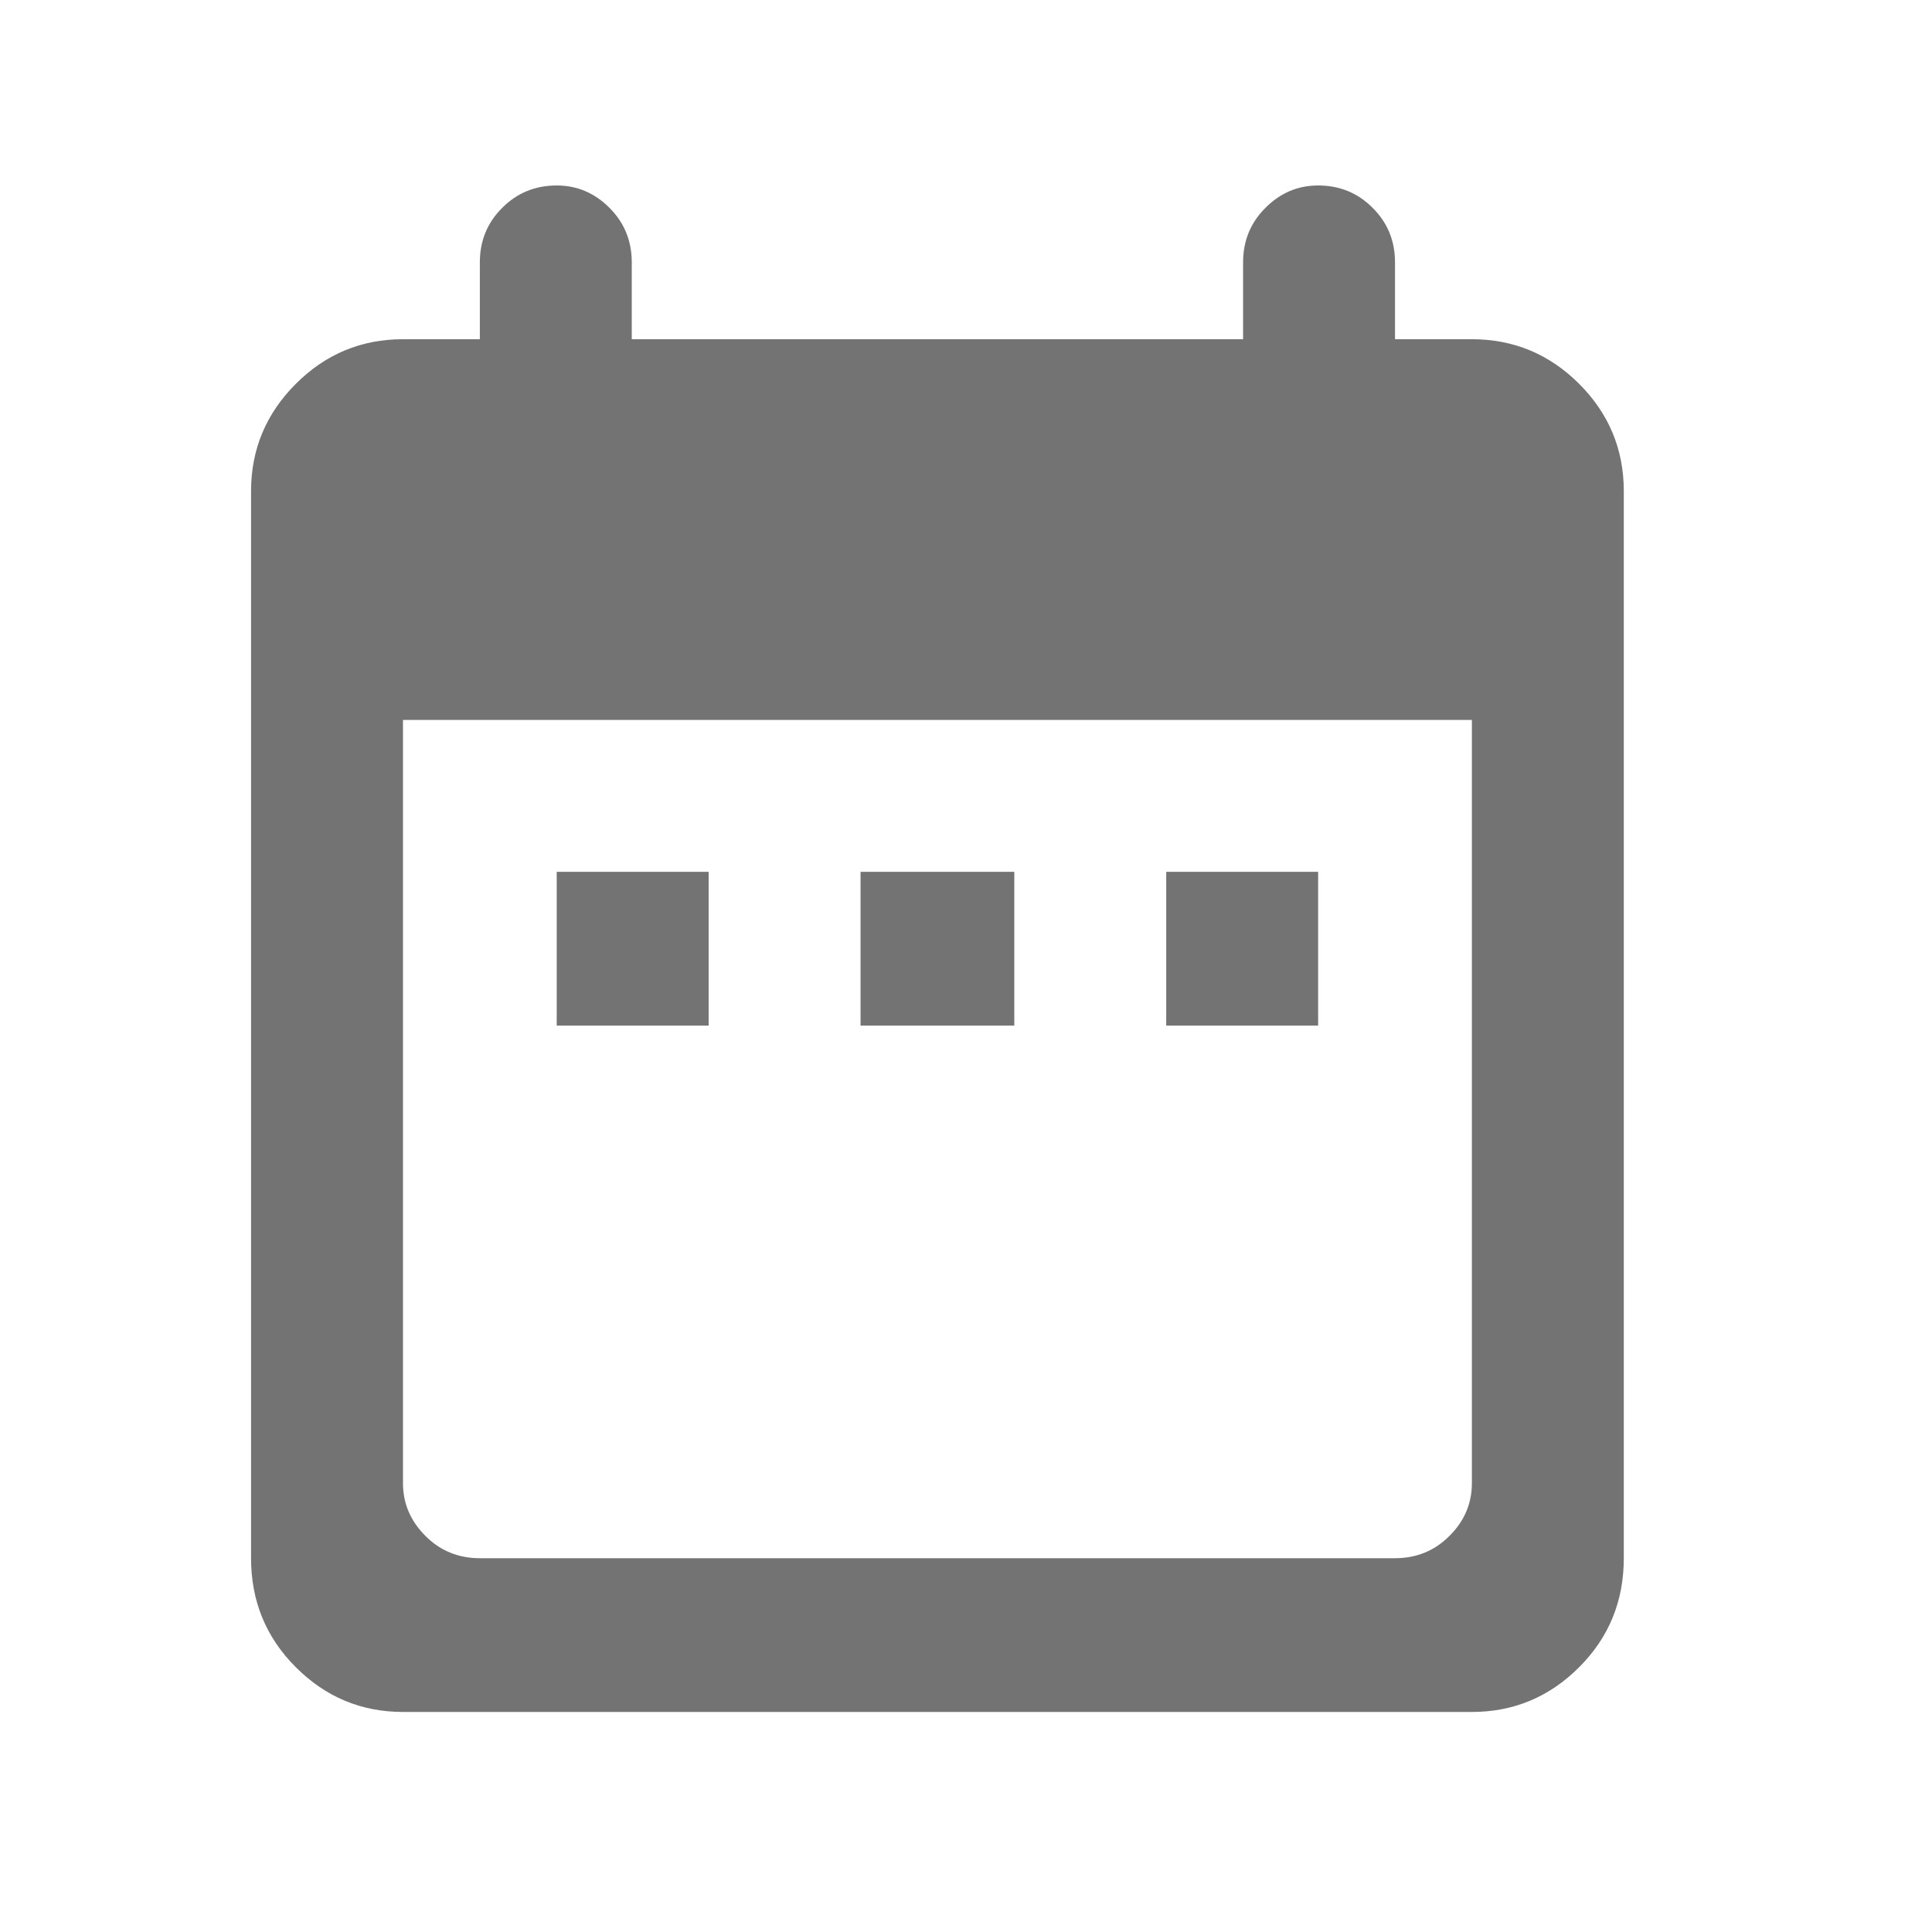 <svg width="19" height="19" viewBox="0 0 19 19" fill="none" xmlns="http://www.w3.org/2000/svg">
<path d="M14.475 3.336H13.719V2.58C13.719 2.369 13.646 2.19 13.499 2.044C13.353 1.897 13.174 1.824 12.963 1.824C12.764 1.824 12.591 1.897 12.445 2.044C12.298 2.19 12.225 2.369 12.225 2.58V3.336H6.213V2.58C6.213 2.369 6.14 2.19 5.994 2.044C5.847 1.897 5.674 1.824 5.475 1.824C5.264 1.824 5.085 1.897 4.939 2.044C4.792 2.19 4.719 2.369 4.719 2.58V3.336H3.963C3.553 3.336 3.202 3.482 2.909 3.775C2.616 4.068 2.469 4.42 2.469 4.83V15.324C2.469 15.746 2.616 16.103 2.909 16.396C3.202 16.689 3.553 16.836 3.963 16.836H14.475C14.885 16.836 15.237 16.689 15.53 16.396C15.823 16.103 15.969 15.746 15.969 15.324V4.83C15.969 4.42 15.823 4.068 15.53 3.775C15.237 3.482 14.885 3.336 14.475 3.336ZM14.475 14.586C14.475 14.785 14.402 14.958 14.255 15.104C14.109 15.251 13.93 15.324 13.719 15.324H4.719C4.508 15.324 4.329 15.251 4.183 15.104C4.037 14.958 3.963 14.785 3.963 14.586V7.08H14.475V14.586ZM5.475 8.574H6.969V10.086H5.475V8.574ZM8.463 8.574H9.975V10.086H8.463V8.574ZM11.469 8.574H12.963V10.086H11.469V8.574Z" fill="#737373"/>
</svg>
